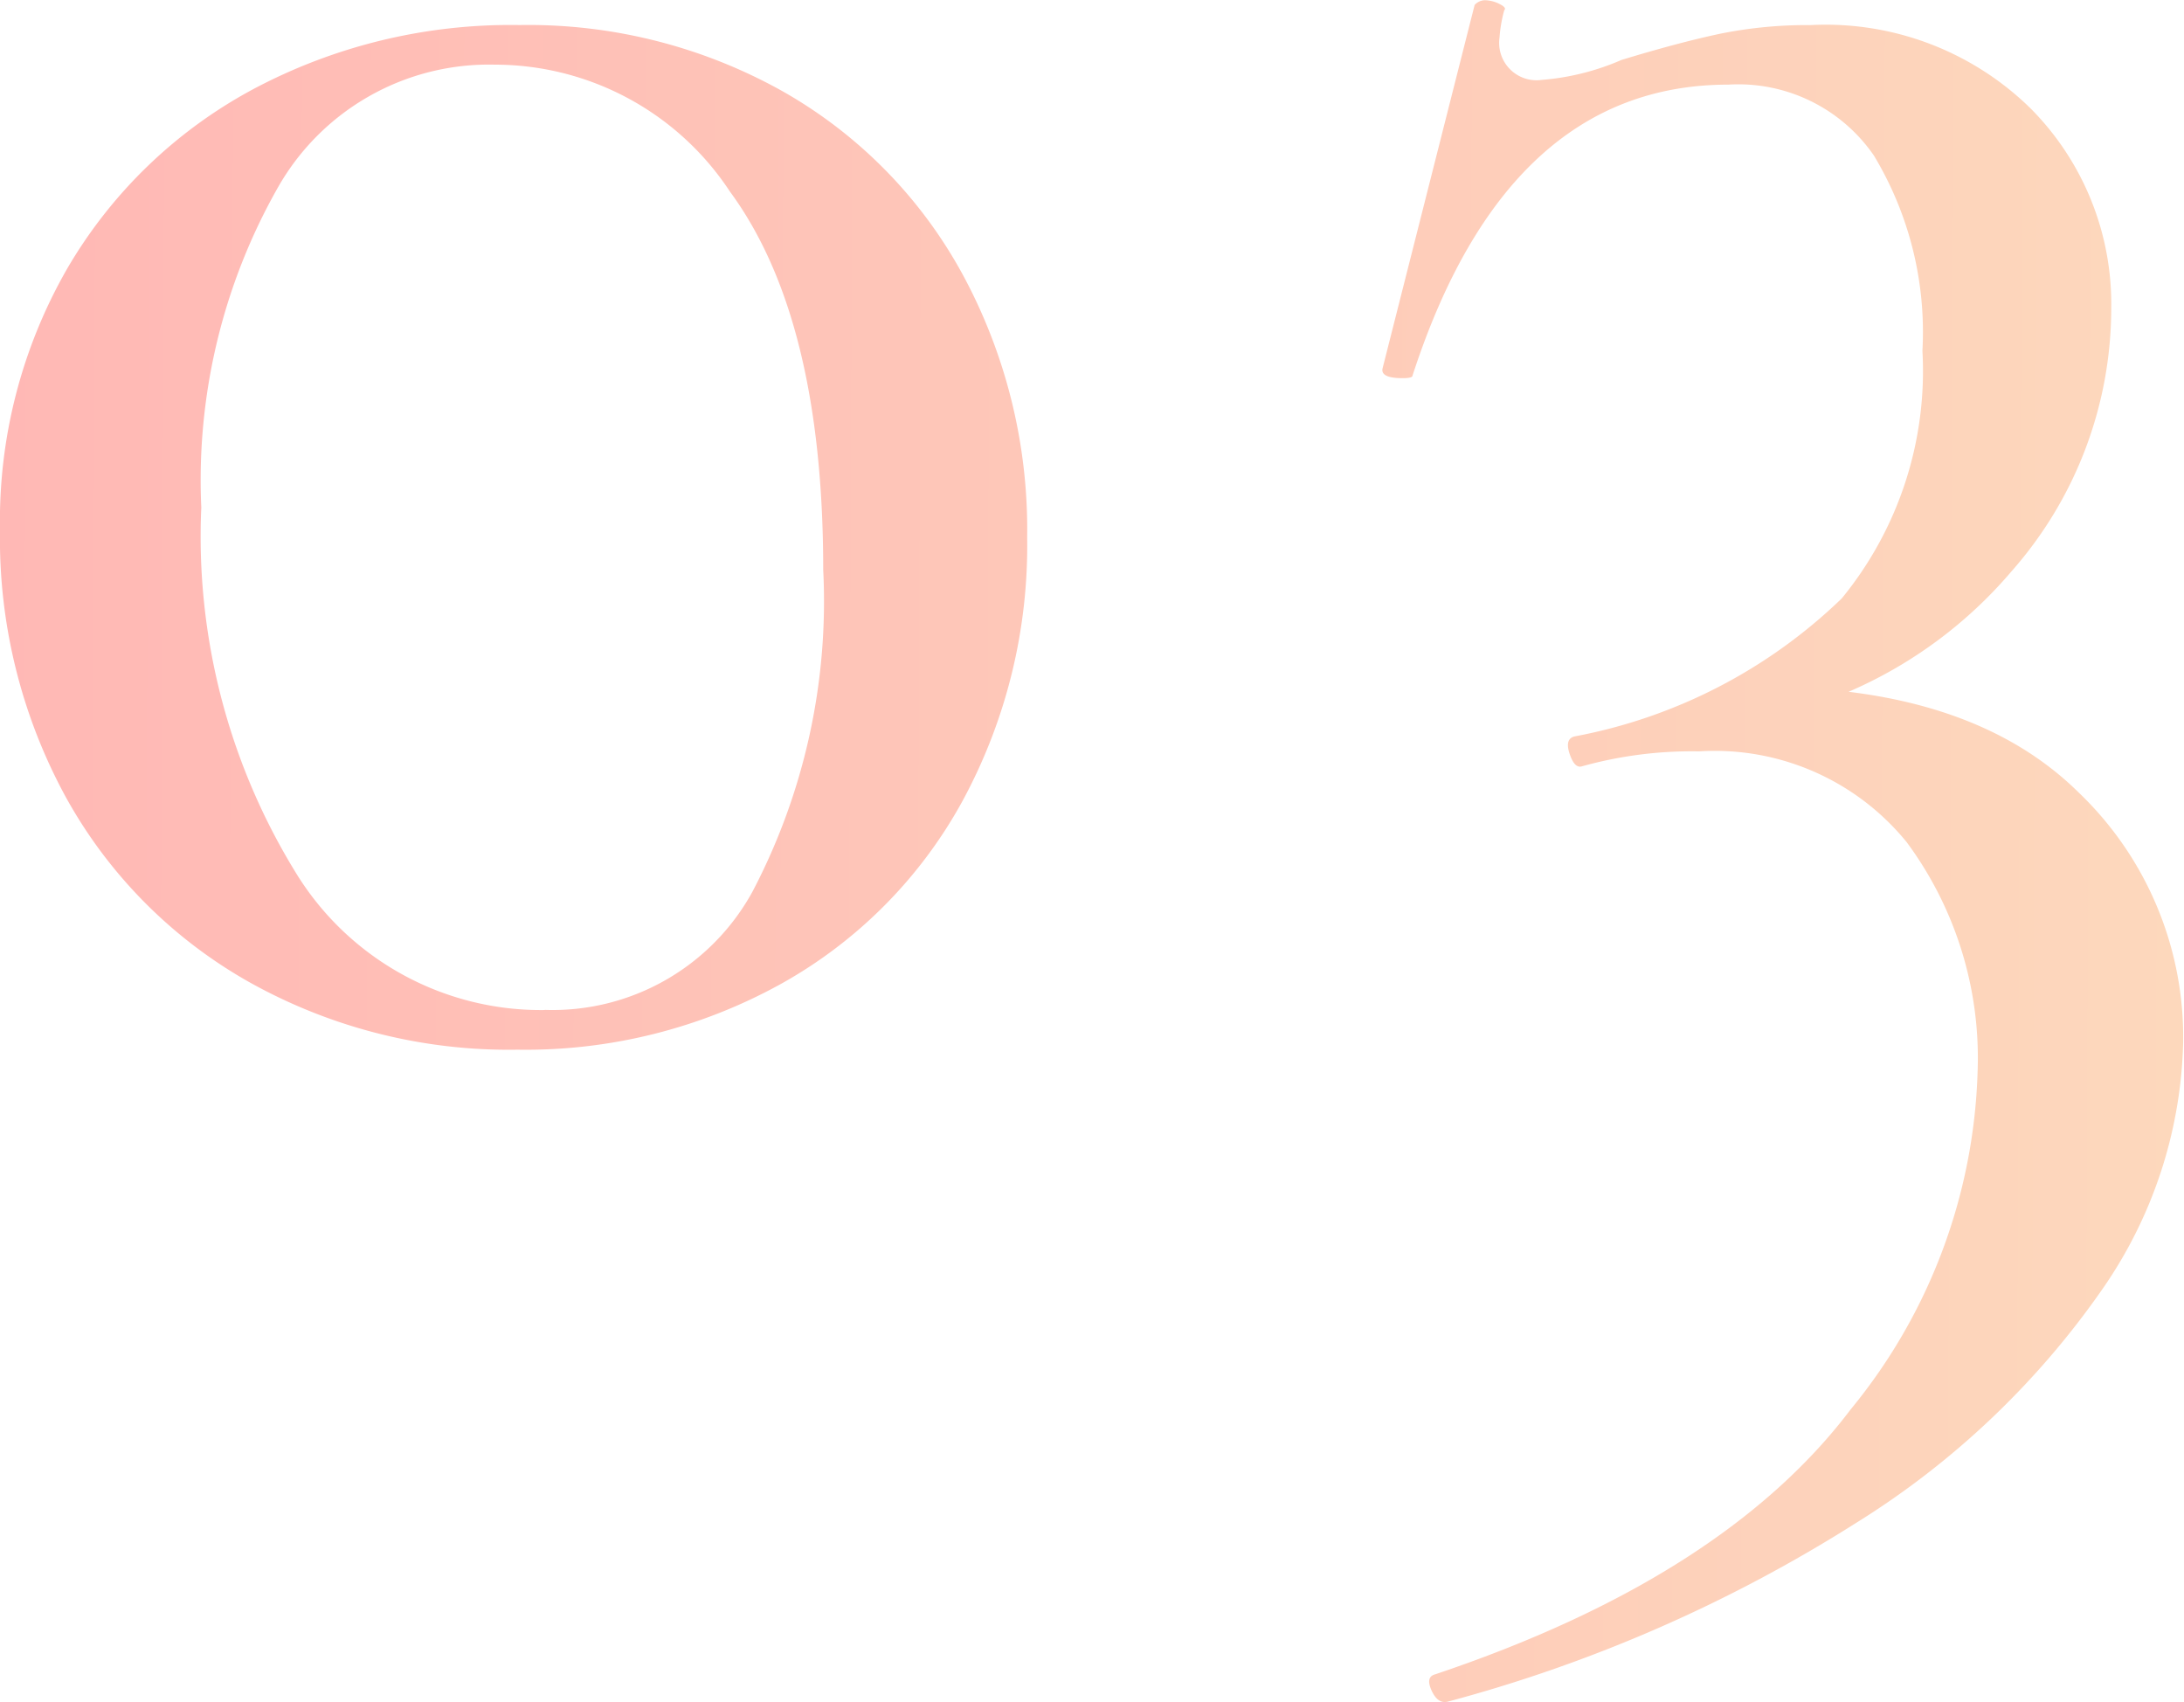<svg xmlns="http://www.w3.org/2000/svg" xmlns:xlink="http://www.w3.org/1999/xlink" width="46.046" height="35.88" viewBox="0 0 46.046 35.88">
  <defs>
    <linearGradient id="linear-gradient" y1="0.3" x2="1" y2="0.303" gradientUnits="objectBoundingBox">
      <stop offset="0" stop-color="#ffb8b5"/>
      <stop offset="1" stop-color="#fdd8bc"/>
    </linearGradient>
  </defs>
  <path id="パス_18487" data-name="パス 18487" d="M13.852-15.5a11.205,11.205,0,0,1-5.638-1.416A10.045,10.045,0,0,1,4.334-20.82a11.373,11.373,0,0,1-1.39-5.638A10.673,10.673,0,0,1,4.36-31.964,10.02,10.02,0,0,1,8.267-35.74,11.547,11.547,0,0,1,13.9-37.1a10.975,10.975,0,0,1,5.533,1.39,9.831,9.831,0,0,1,3.8,3.855A11.29,11.29,0,0,1,24.6-26.3a11.29,11.29,0,0,1-1.364,5.559,9.781,9.781,0,0,1-3.828,3.855A11.12,11.12,0,0,1,13.852-15.5Zm.577-.839a4.806,4.806,0,0,0,4.379-2.491A13.175,13.175,0,0,0,20.3-25.618q0-5.3-1.967-7.972a5.934,5.934,0,0,0-4.956-2.675,5.116,5.116,0,0,0-4.563,2.57,12.5,12.5,0,0,0-1.626,6.765,13.521,13.521,0,0,0,1.967,7.657A6.059,6.059,0,0,0,14.429-16.336ZM33.467-1.756q-.21.052-.341-.236t.079-.341q6.084-2.045,8.758-5.585a11.748,11.748,0,0,0,2.675-7.106,7.646,7.646,0,0,0-1.495-4.851,5.219,5.219,0,0,0-4.379-1.914,8.617,8.617,0,0,0-2.465.315q-.157.052-.262-.262t.1-.367a11.022,11.022,0,0,0,5.638-2.911,7.565,7.565,0,0,0,1.7-5.218,7.206,7.206,0,0,0-1.023-4.117,3.47,3.47,0,0,0-3.068-1.495q-4.668,0-6.66,6.136,0,.052-.21.052-.472,0-.42-.21l1.94-7.657a.3.3,0,0,1,.21-.1.7.7,0,0,1,.315.079q.157.079.1.131a2.892,2.892,0,0,0-.1.577.788.788,0,0,0,.892.892,5.218,5.218,0,0,0,1.678-.42q1.206-.367,2.072-.551a9.242,9.242,0,0,1,1.914-.184,6.166,6.166,0,0,1,4.641,1.757,5.846,5.846,0,0,1,1.7,4.222,8.384,8.384,0,0,1-2.1,5.533,9.392,9.392,0,0,1-5.559,3.173l.524-.734q4.248.052,6.451,2.229a7.136,7.136,0,0,1,2.2,5.271,9.489,9.489,0,0,1-1.7,5.192,17.688,17.688,0,0,1-5.192,4.93A31.044,31.044,0,0,1,33.467-1.756Z" transform="translate(-2.944 37.628)" fill="url(#linear-gradient)"/>
</svg>
